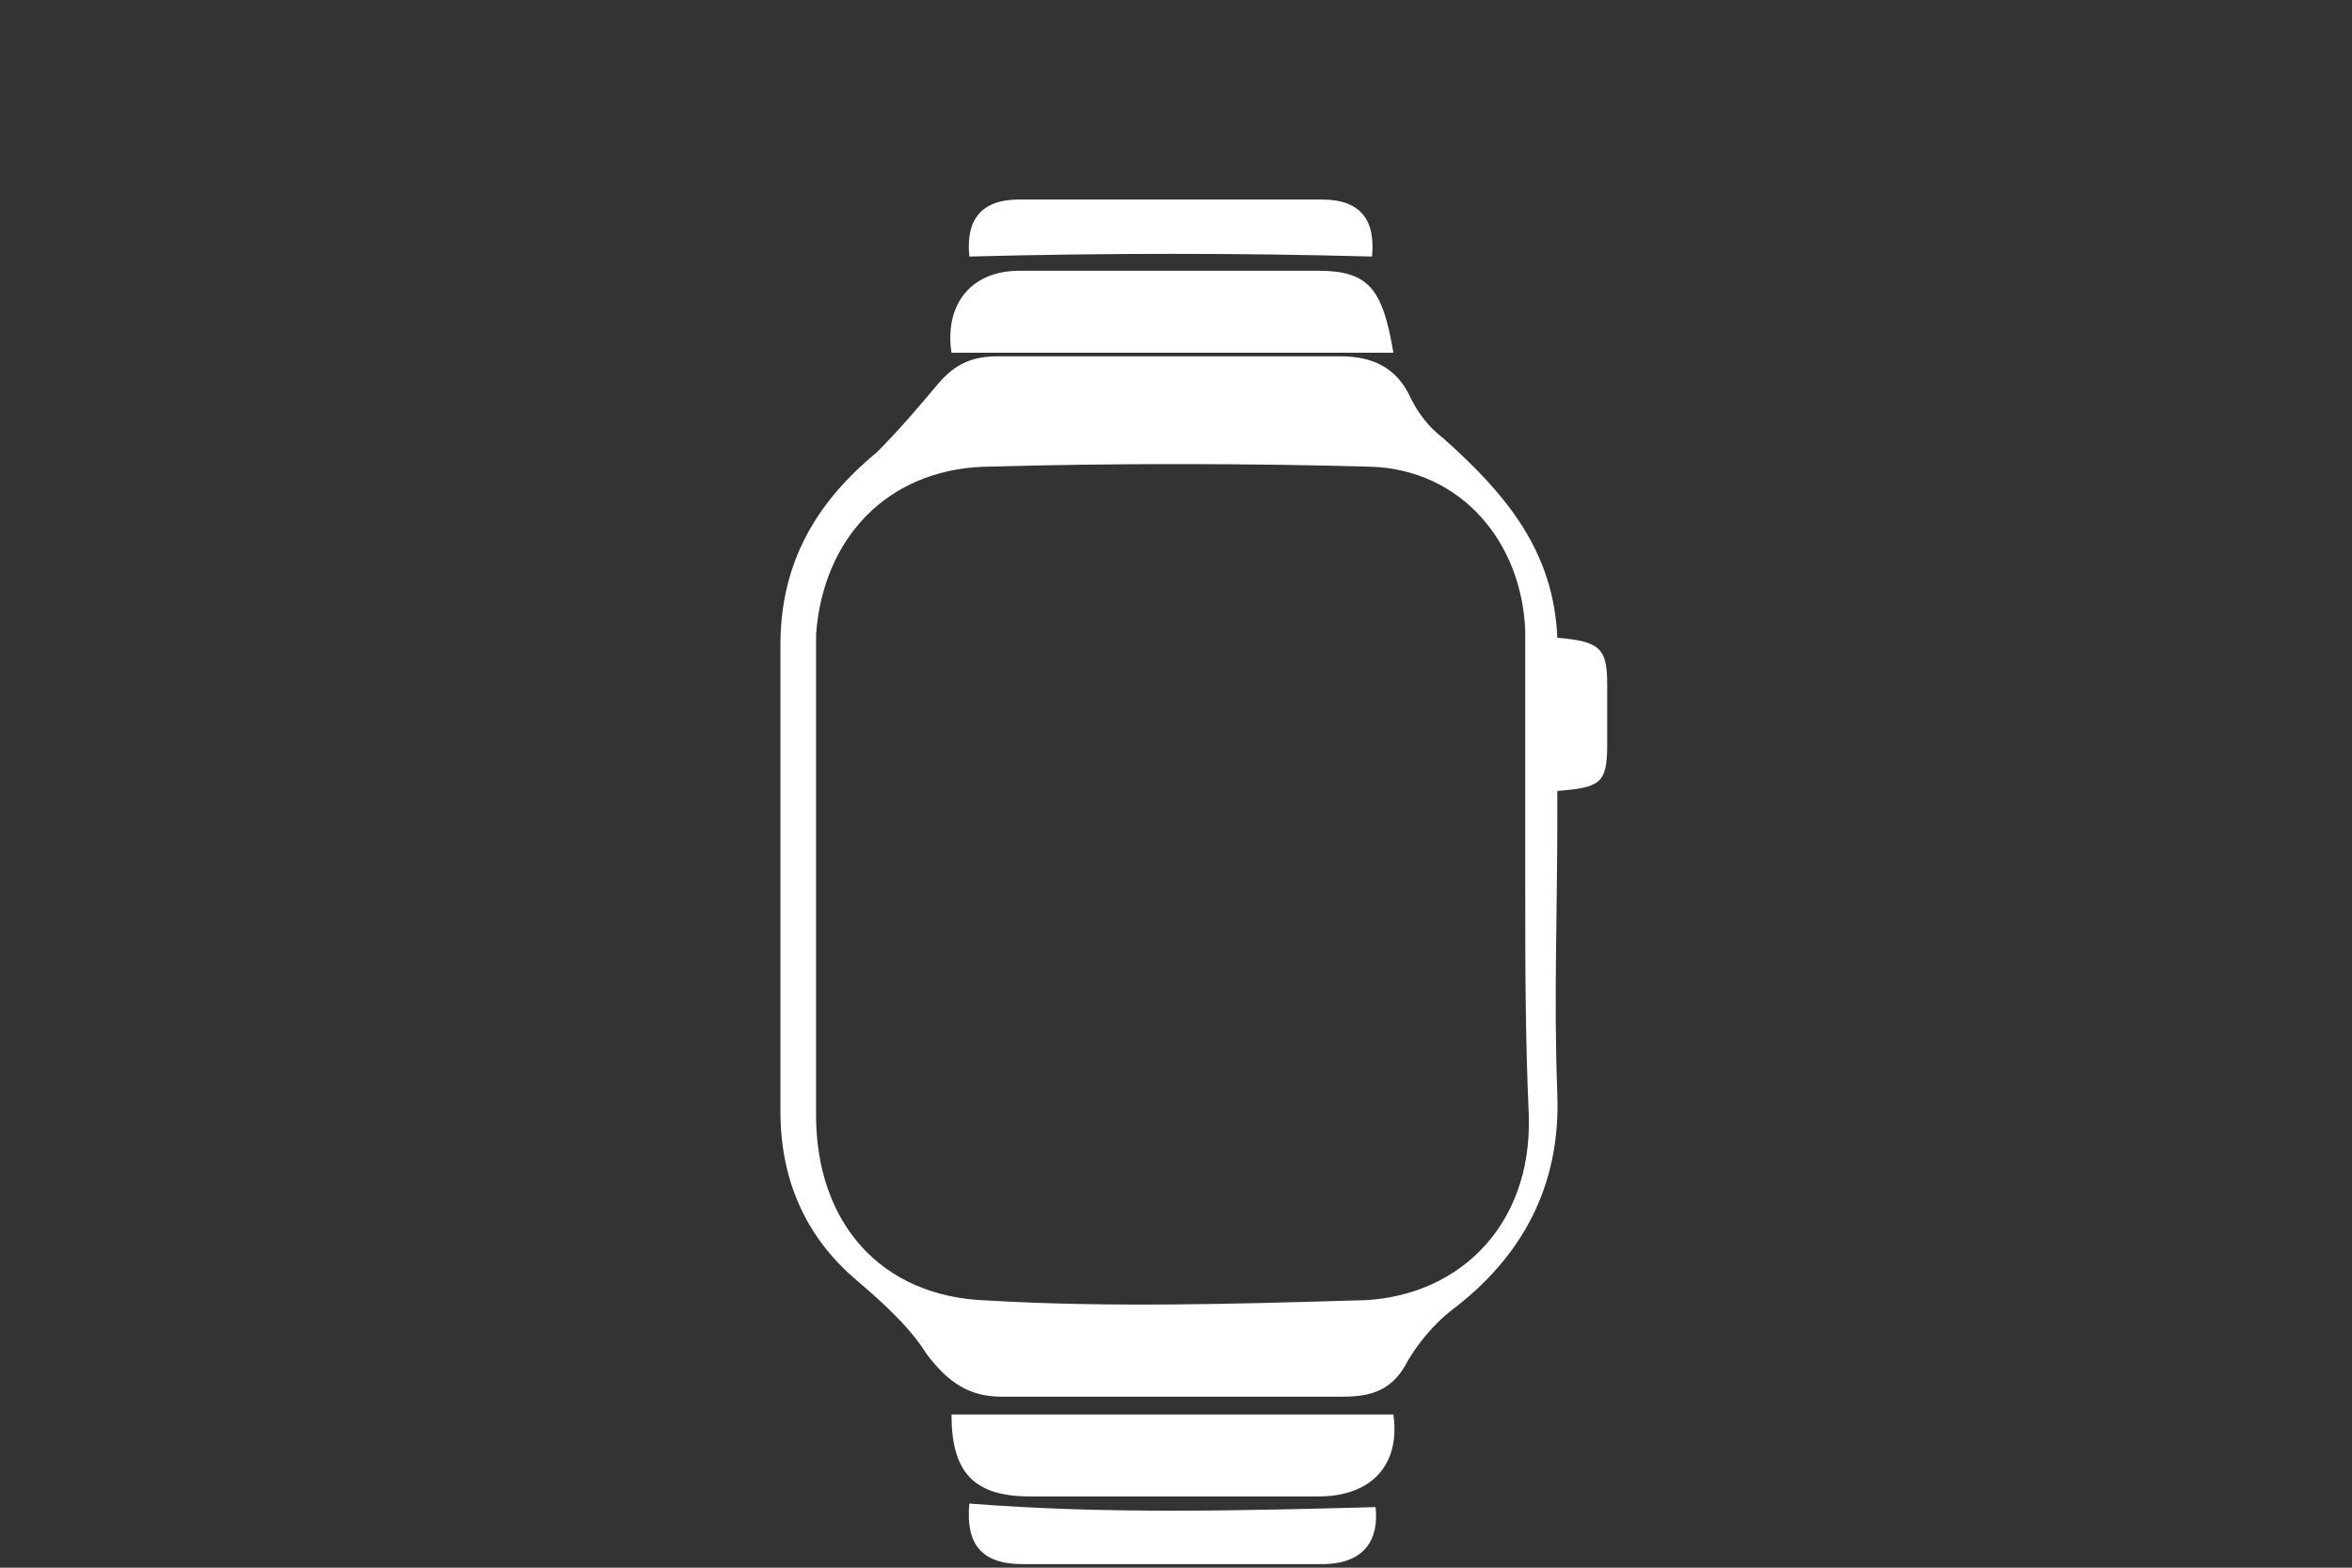 <?xml version="1.0" encoding="utf-8"?>
<!-- Generator: Adobe Illustrator 24.3.0, SVG Export Plug-In . SVG Version: 6.00 Build 0)  -->
<svg version="1.1" id="a" xmlns="http://www.w3.org/2000/svg" xmlns:xlink="http://www.w3.org/1999/xlink" x="0px" y="0px"
	 viewBox="0 0 66 44" style="enable-background:new 0 0 66 44;" xml:space="preserve">
<rect x="0" y="0" width="66" height="44" fill="#333333" stroke="none"/>
<style type="text/css">
	.st0{fill:#FFFFFF;}
</style>
<path class="st0" d="M43.7,17.9c-0.1-2.4-1.4-4-3.2-5.6c-0.4-0.3-0.7-0.7-0.9-1.1c-0.4-0.9-1.1-1.2-2-1.2c-3.2,0-6.4,0-9.6,0
	c-0.7,0-1.2,0.2-1.7,0.8c-0.5,0.6-1.1,1.3-1.7,1.9c-1.7,1.4-2.7,3.1-2.7,5.4c0,4.4,0,8.7,0,13.1c0,1.9,0.7,3.5,2.1,4.7
	c0.7,0.6,1.5,1.3,2,2.1c0.6,0.8,1.2,1.2,2.1,1.2c3.2,0,6.4,0,9.6,0c0.8,0,1.4-0.2,1.8-1c0.3-0.5,0.7-1,1.2-1.4c2-1.5,3.1-3.5,3-6.1
	c-0.1-2.6,0-5.1,0-7.7c0-0.3,0-0.5,0-0.8c1.2-0.1,1.4-0.2,1.4-1.3c0-0.5,0-1.1,0-1.7C45.1,18.2,44.9,18,43.7,17.9z M38,36.5
	c-3.4,0.1-6.9,0.2-10.3,0c-3-0.1-4.8-2.2-4.8-5.2c0-3.9,0-7.7,0-11.6c0-0.6,0-1.3,0-1.9c0.2-2.7,2-4.6,4.7-4.7
	c3.6-0.1,7.3-0.1,10.9,0c2.5,0.1,4.2,2.1,4.3,4.6c0,2.3,0,4.7,0,7.1c0,2.2,0,4.3,0.1,6.5C43,34.5,40.8,36.5,38,36.5z"/>
<path class="st0" d="M26.7,39.7c4.2,0,8.3,0,12.4,0c0.2,1.4-0.6,2.3-2.1,2.3c-2.7,0-5.4,0-8.1,0C27.3,42,26.7,41.3,26.7,39.7z"/>
<path class="st0" d="M39.1,9.9c-4.2,0-8.2,0-12.4,0c-0.2-1.3,0.5-2.3,1.9-2.3c2.8,0,5.6,0,8.4,0C38.4,7.6,38.8,8.1,39.1,9.9z"/>
<path class="st0" d="M27.2,42.2c3.8,0.3,7.6,0.2,11.4,0.1c0.1,0.9-0.3,1.6-1.5,1.6c-2.8,0-5.6,0-8.4,0
	C27.5,43.9,27.1,43.3,27.2,42.2z"/>
<path class="st0" d="M27.2,7.2c-0.1-1,0.3-1.6,1.4-1.6c2.8,0,5.7,0,8.5,0c1.1,0,1.5,0.6,1.4,1.6C34.8,7.1,31,7.1,27.2,7.2z"/>
</svg>
